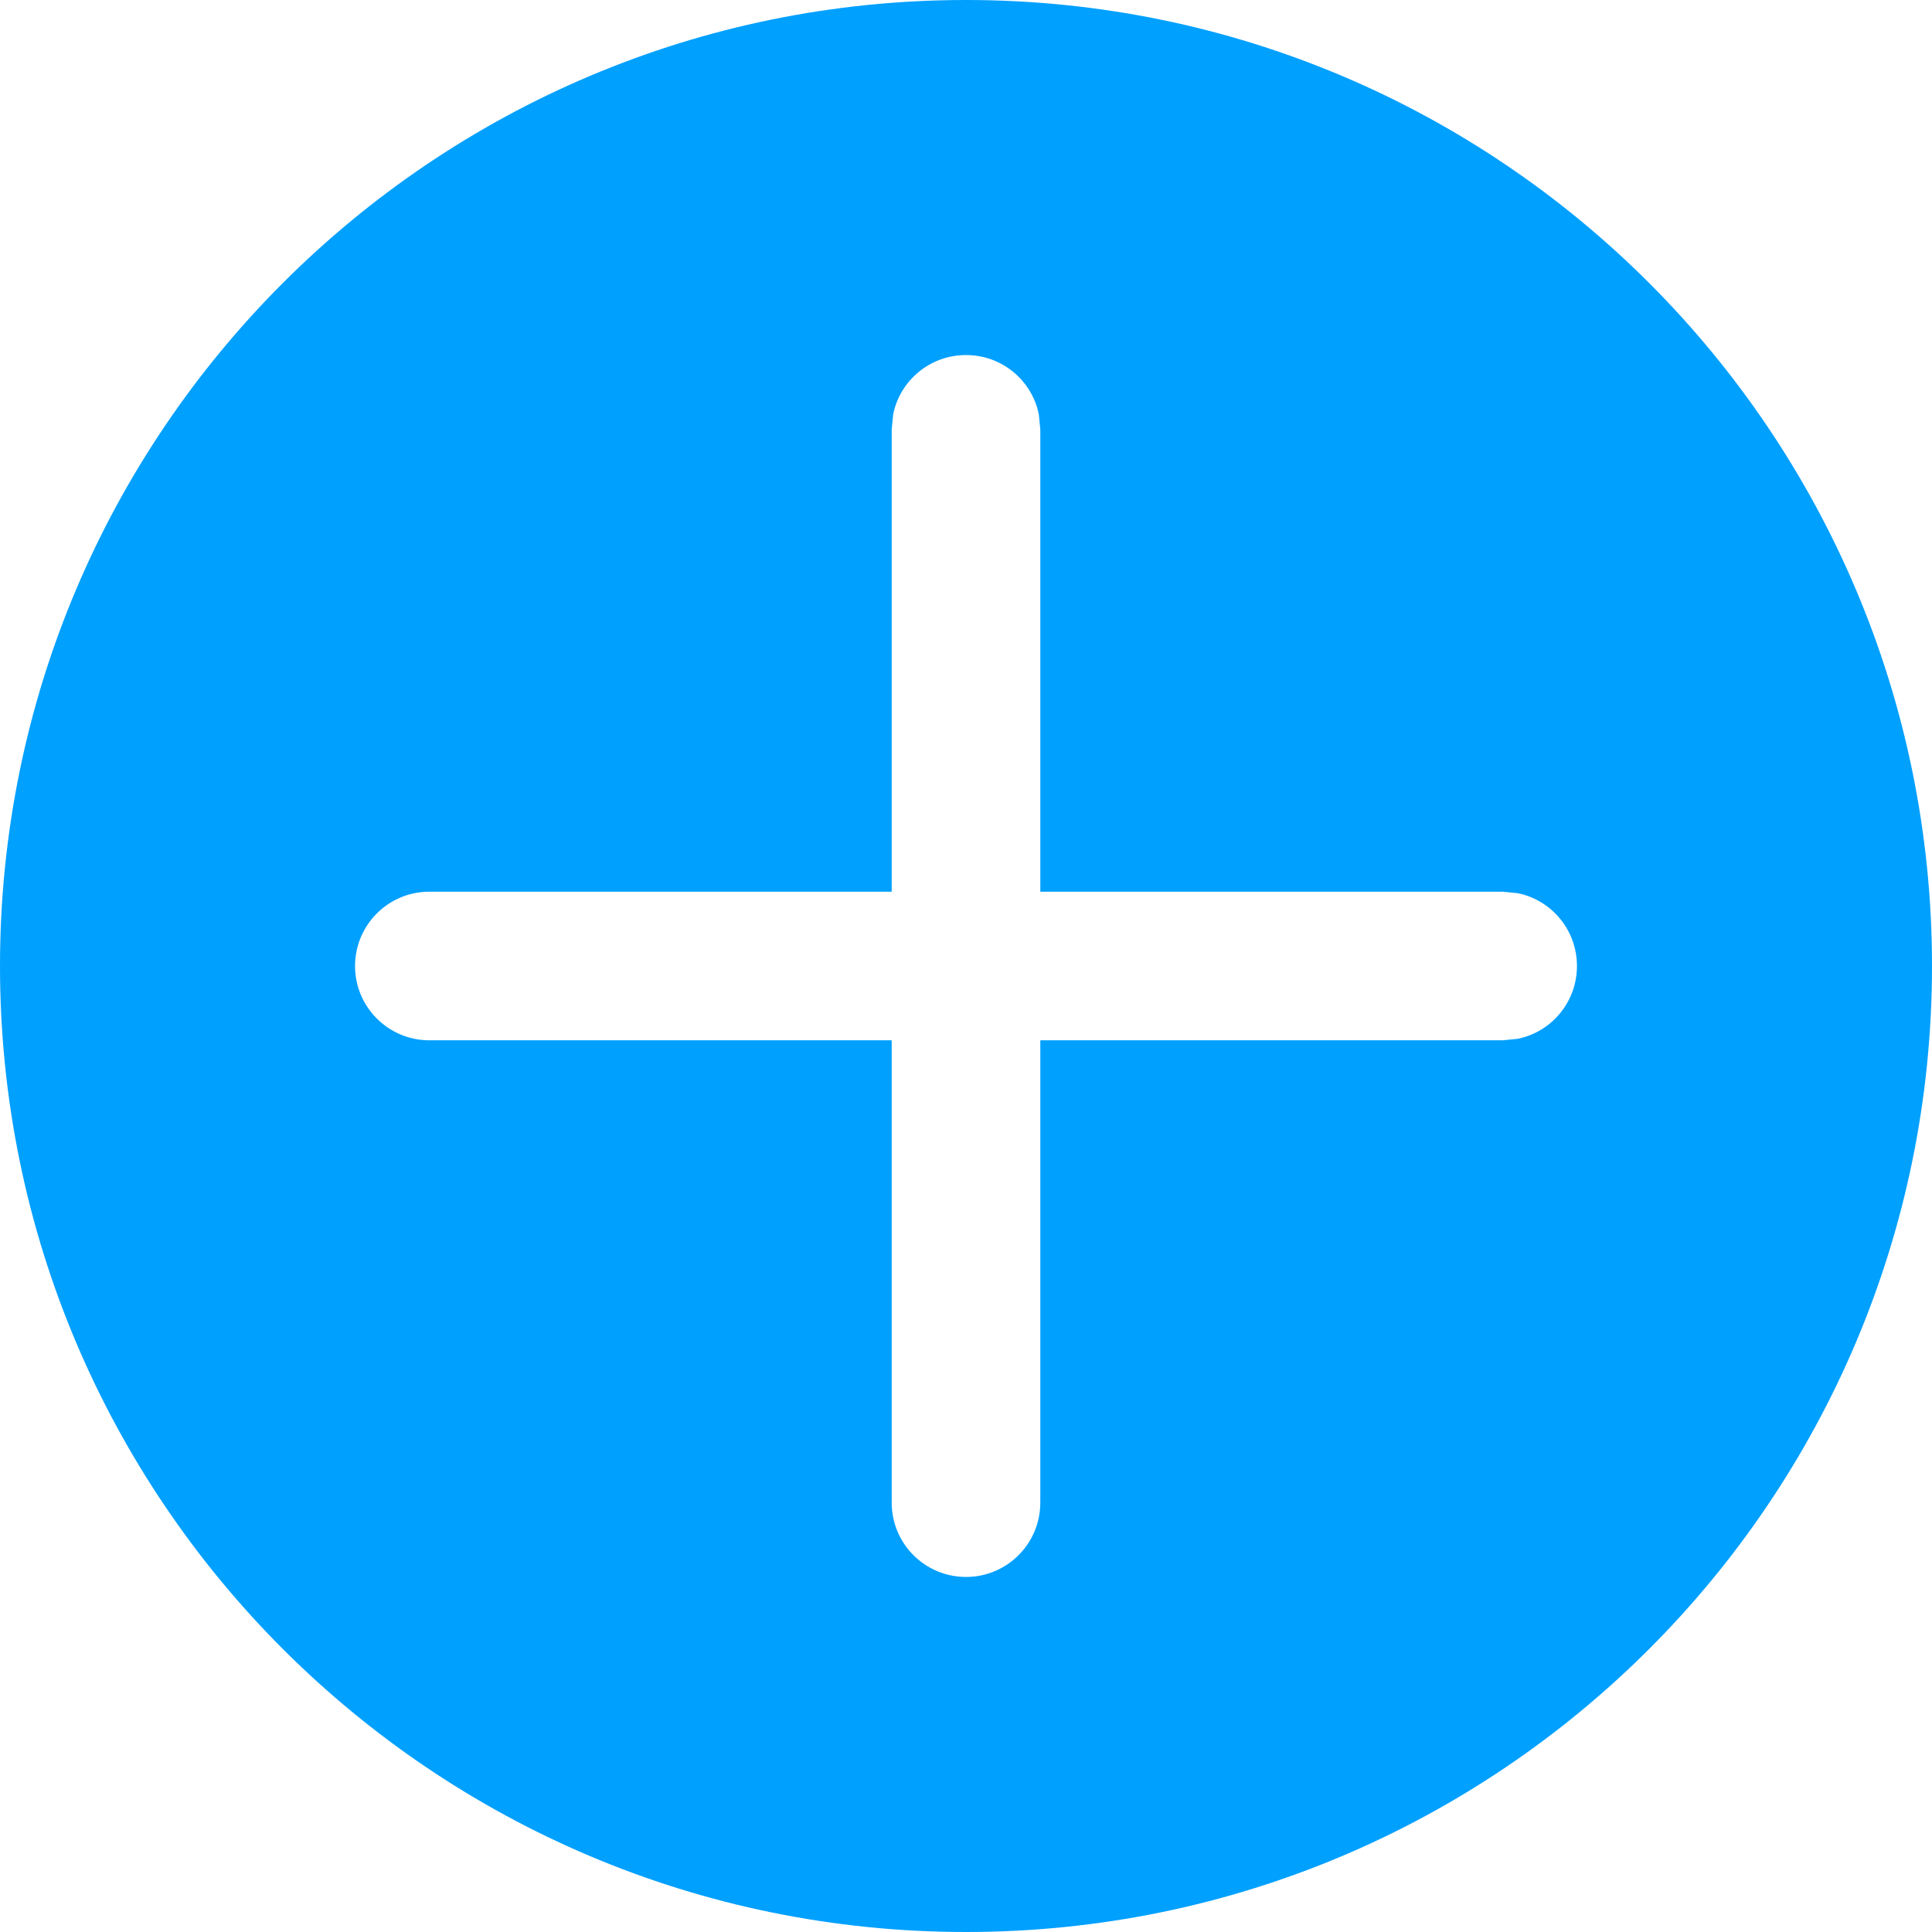 <?xml version="1.0" encoding="UTF-8"?> <svg xmlns="http://www.w3.org/2000/svg" width="13" height="13" viewBox="0 0 13 13" fill="none"><path d="M6.5 0C10.09 0 13 2.91 13 6.5C13 10.09 10.09 13 6.5 13C2.91 13 0 10.09 0 6.5C0 2.91 2.91 0 6.5 0ZM6.5 2.389C6.258 2.389 6.056 2.56 6.01 2.788L6 2.889V6H2.889C2.613 6 2.389 6.224 2.389 6.5C2.389 6.776 2.613 7 2.889 7H6V10.111C6 10.387 6.224 10.611 6.5 10.611C6.776 10.611 7 10.387 7 10.111V7H10.111L10.212 6.99C10.44 6.944 10.611 6.742 10.611 6.5C10.611 6.258 10.44 6.056 10.212 6.01L10.111 6H7V2.889L6.99 2.788C6.944 2.56 6.742 2.389 6.5 2.389Z" fill="#00A0FF"></path></svg> 